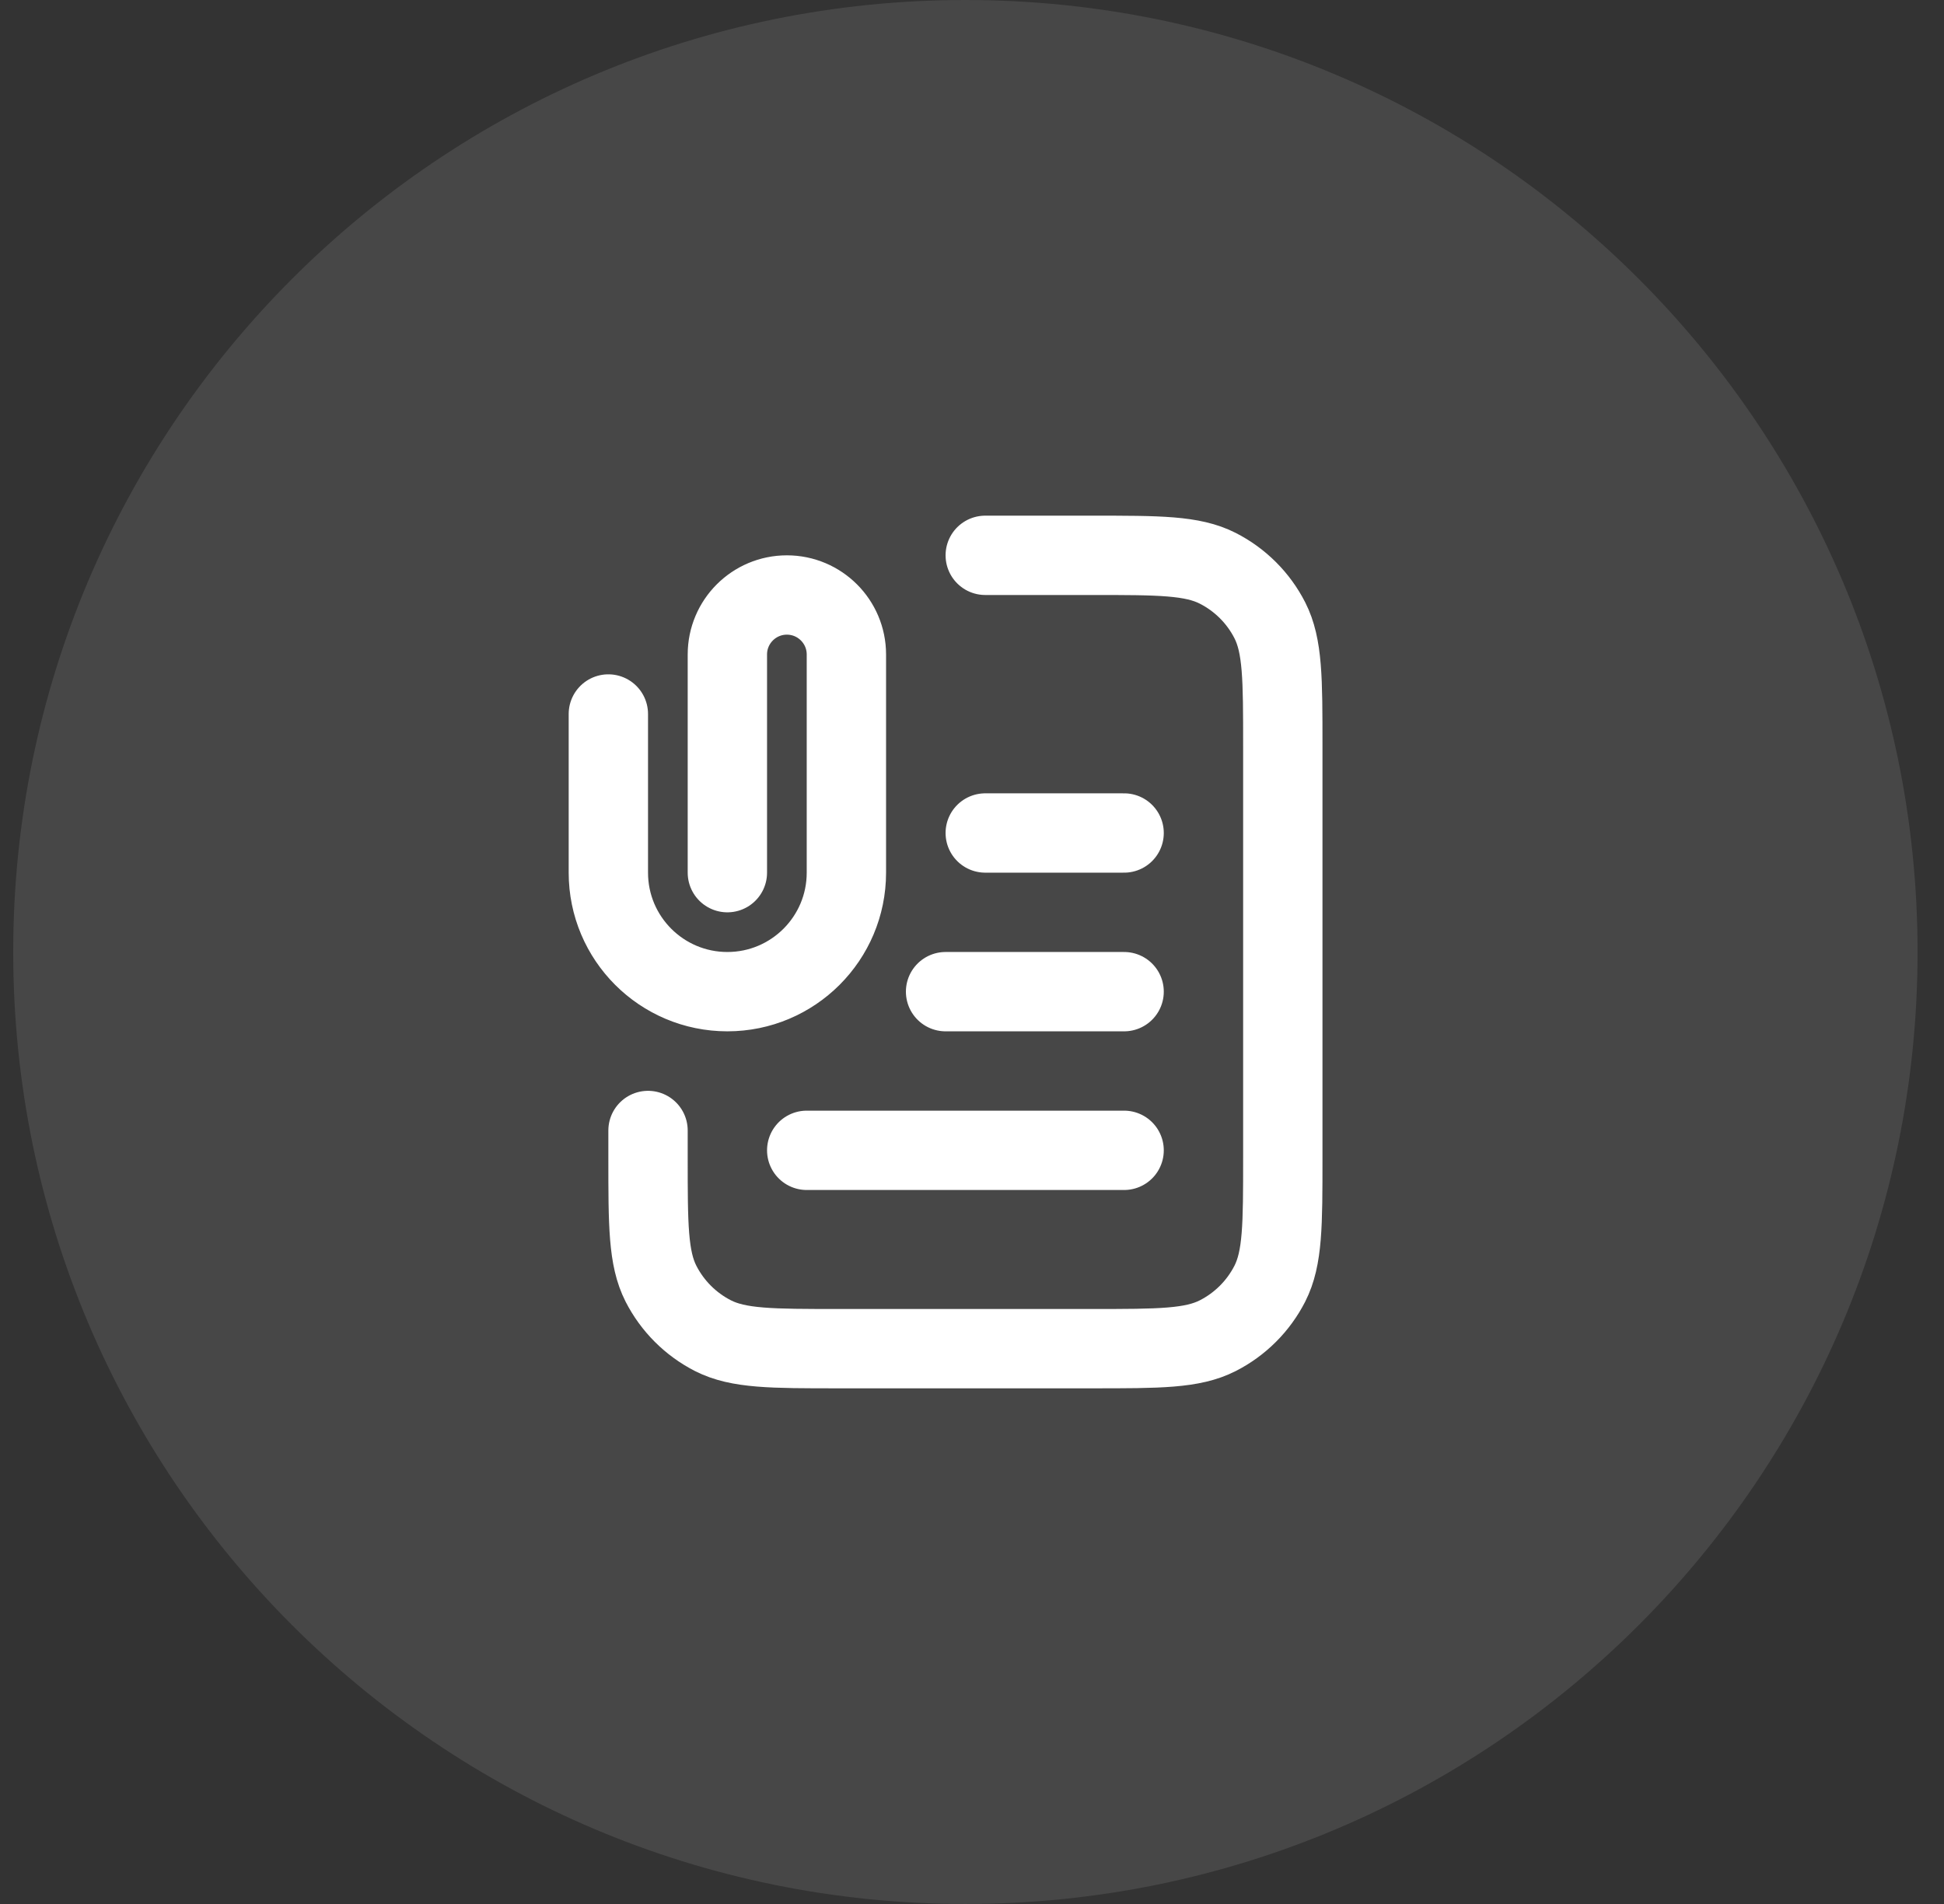 <?xml version="1.0" encoding="UTF-8"?> <svg xmlns="http://www.w3.org/2000/svg" width="49" height="48" viewBox="0 0 49 48" fill="none"><rect x="0" y="0" width="49" height="48" fill="#333333" stroke="none"/><path d="M0.333 24C0.333 10.745 11.079 0 24.334 0C37.588 0 48.334 10.745 48.334 24C48.334 37.255 37.588 48 24.334 48C11.079 48 0.333 37.255 0.333 24Z" fill="white" fill-opacity="0.1"></path><path d="M24.834 14H27.534C29.214 14 30.054 14 30.695 14.327C31.26 14.615 31.719 15.073 32.007 15.638C32.334 16.28 32.334 17.12 32.334 18.8V29.2C32.334 30.88 32.334 31.72 32.007 32.362C31.719 32.926 31.26 33.385 30.695 33.673C30.054 34 29.214 34 27.534 34H21.134C19.453 34 18.613 34 17.971 33.673C17.407 33.385 16.948 32.926 16.66 32.362C16.334 31.72 16.334 30.88 16.334 29.2V28.5M28.334 25H23.834M28.334 21H24.834M28.334 29H20.334M18.334 22V16.5C18.334 15.672 19.005 15 19.834 15C20.662 15 21.334 15.672 21.334 16.5V22C21.334 23.657 19.99 25 18.334 25C16.677 25 15.334 23.657 15.334 22V18" stroke="white" stroke-width="2" stroke-linecap="round" stroke-linejoin="round"></path></svg> 